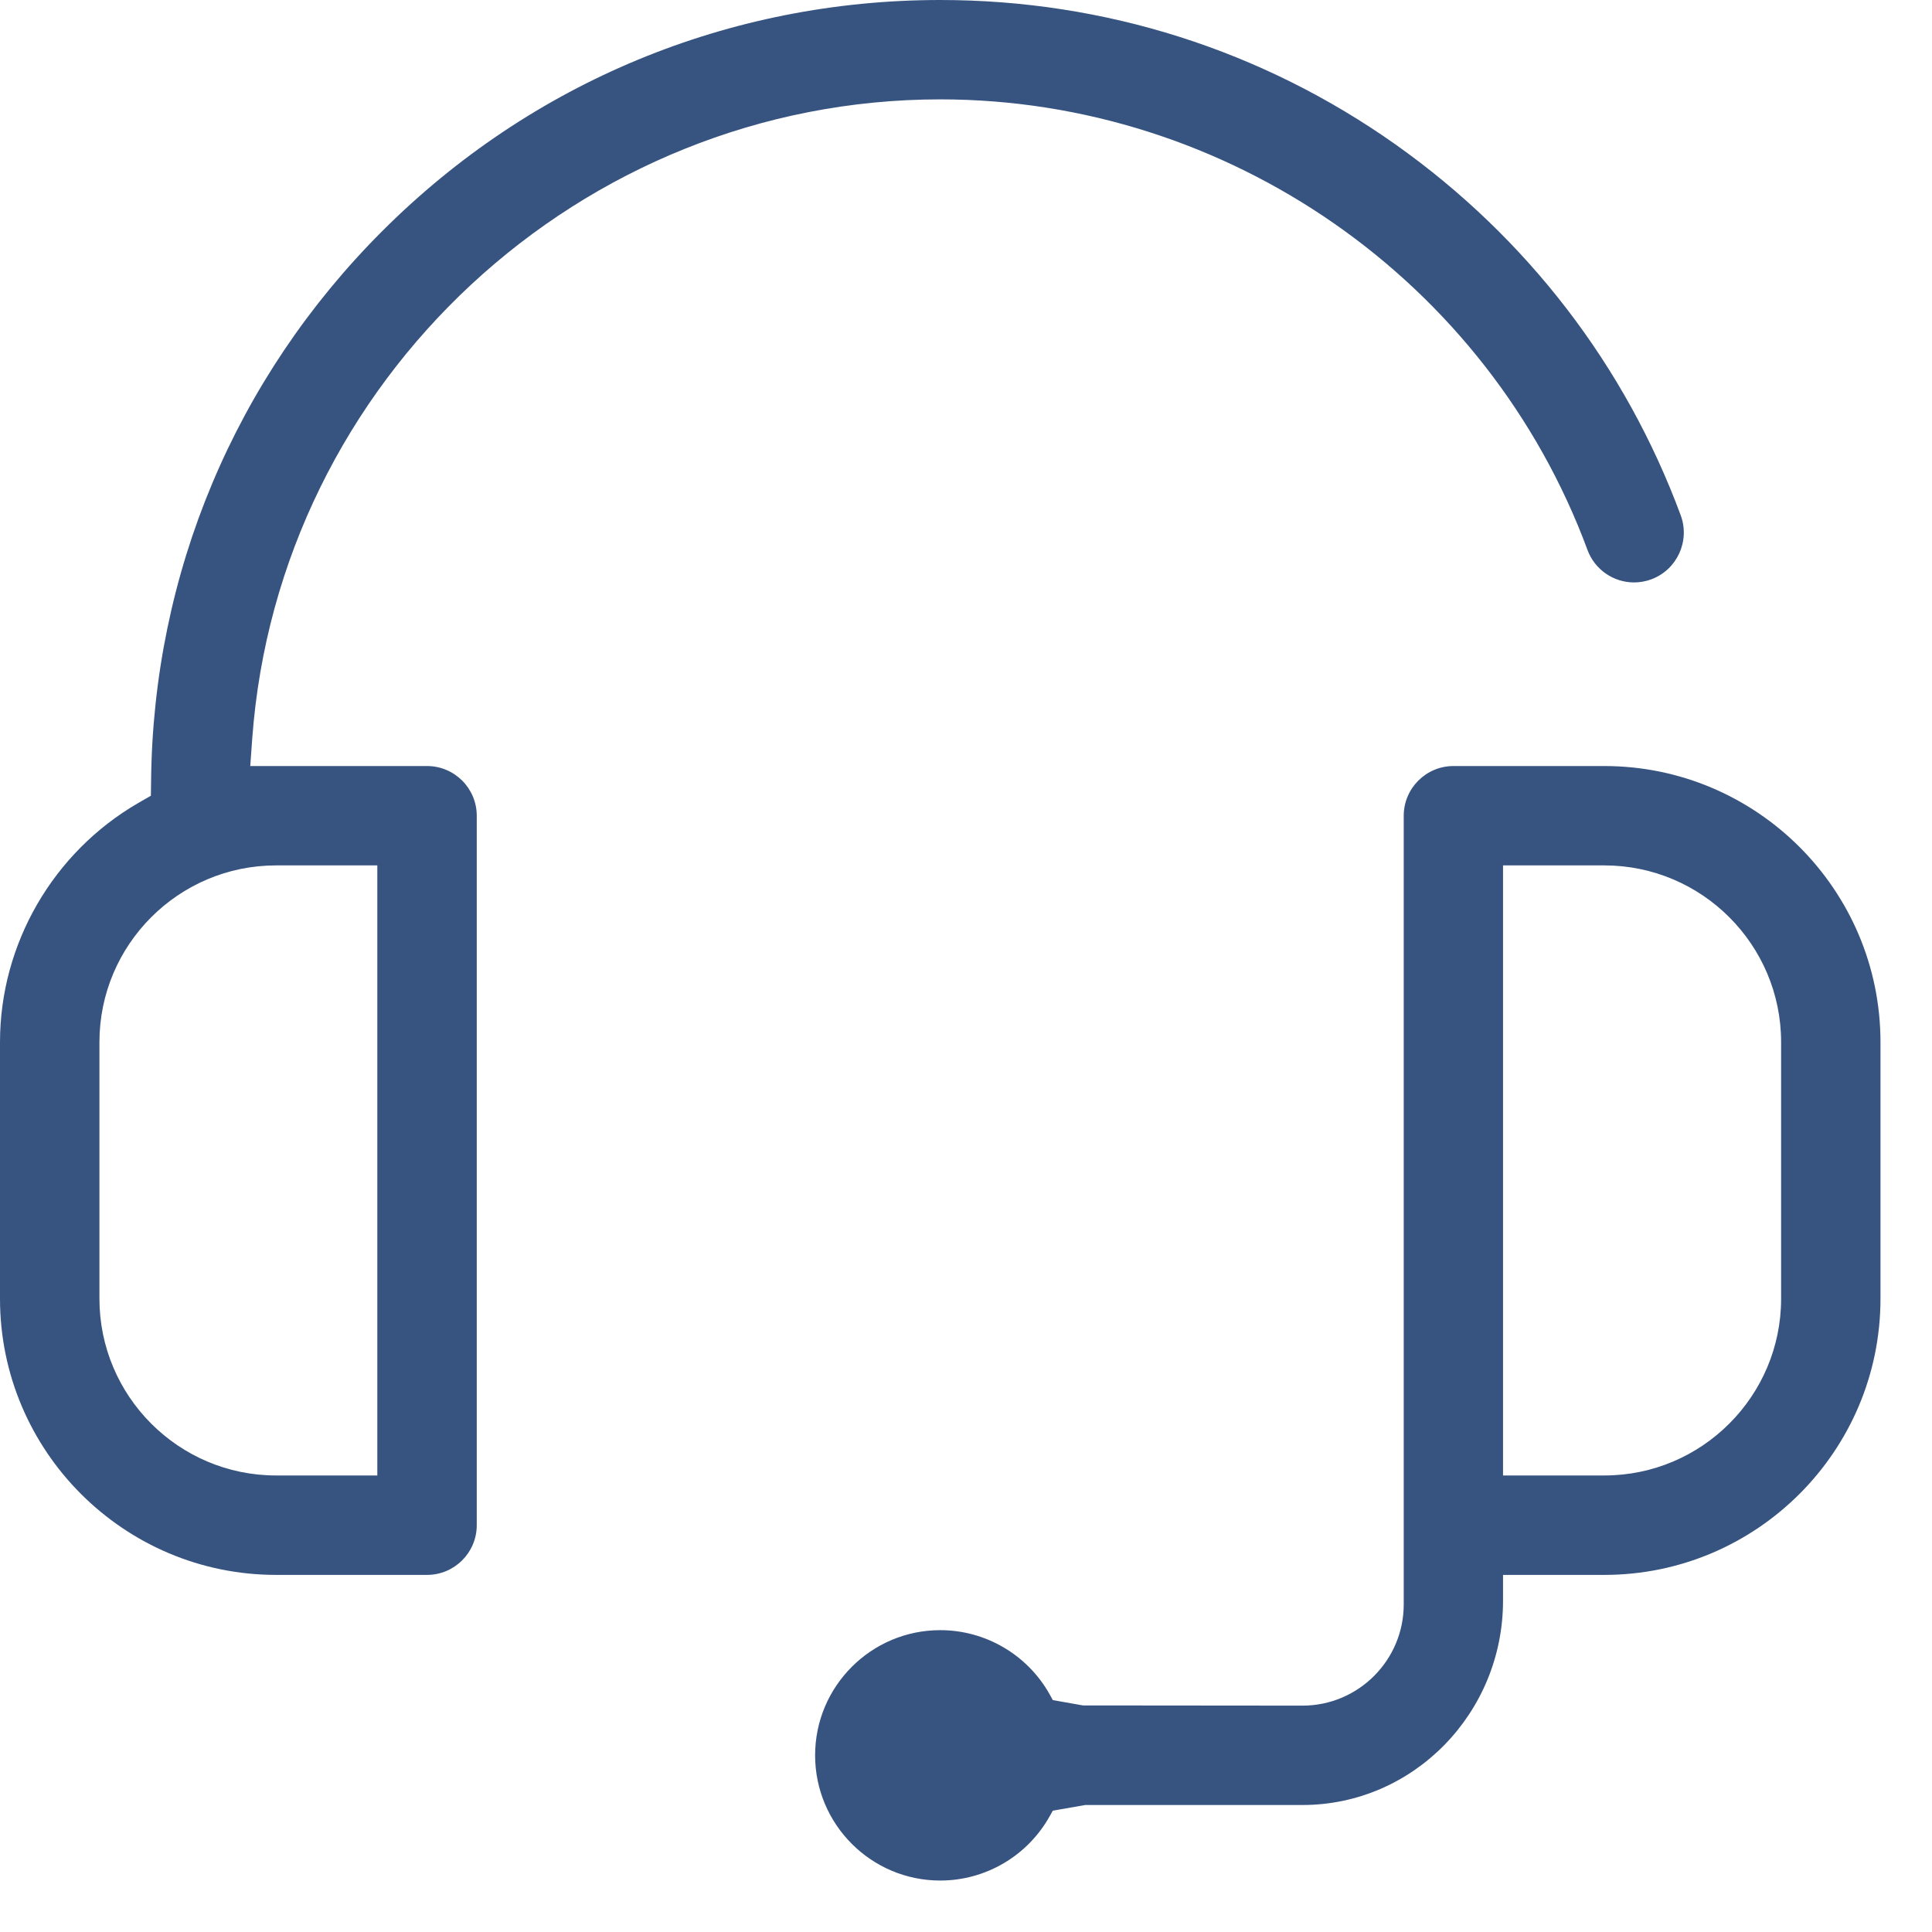 <svg xmlns="http://www.w3.org/2000/svg" width="30" height="30" viewBox="0 0 30 30">
    <path fill="#375481" fill-rule="evenodd" d="M4.287 13.438c-1.513 0-2.743 1.231-2.743 2.744v3.985c0 1.512 1.23 2.744 2.743 2.744h1.572v-9.473H4.287zm0 11.017C1.923 24.455 0 22.531 0 20.167v-3.985c0-1.522.822-2.945 2.145-3.712l.198-.114.003-.228c.032-3.225 1.306-6.257 3.588-8.538C8.248 1.275 11.326 0 14.6 0c2.553 0 5.001.778 7.079 2.25 2.032 1.441 3.561 3.431 4.42 5.754.146.4-.059.844-.458.992-.087.032-.177.048-.268.048-.321 0-.611-.202-.722-.503-1.548-4.186-5.587-6.998-10.051-6.998-5.583 0-10.275 4.359-10.683 9.922l-.031.43h2.745c.426 0 .772.346.772.772v11.016c0 .426-.346.772-.772.772H4.287zm19.052-1.544h1.573c1.514 0 2.745-1.232 2.745-2.744v-3.985c0-1.513-1.231-2.744-2.745-2.744h-1.573v9.473zm-8.739 6.29c-1.072 0-1.943-.872-1.943-1.945 0-1.071.871-1.943 1.943-1.943.706 0 1.358.384 1.702 1.002l.046.084.469.083 3.408.003c.867 0 1.572-.705 1.572-1.572V12.667c0-.426.347-.772.772-.772h2.343c2.365 0 4.288 1.923 4.288 4.287v3.985c0 2.364-1.923 4.288-4.288 4.288h-1.573v.4c0 1.75-1.396 3.173-3.114 3.173h-3.373l-.504.088-.046.082c-.344.619-.996 1.003-1.702 1.003z"/>
</svg>

